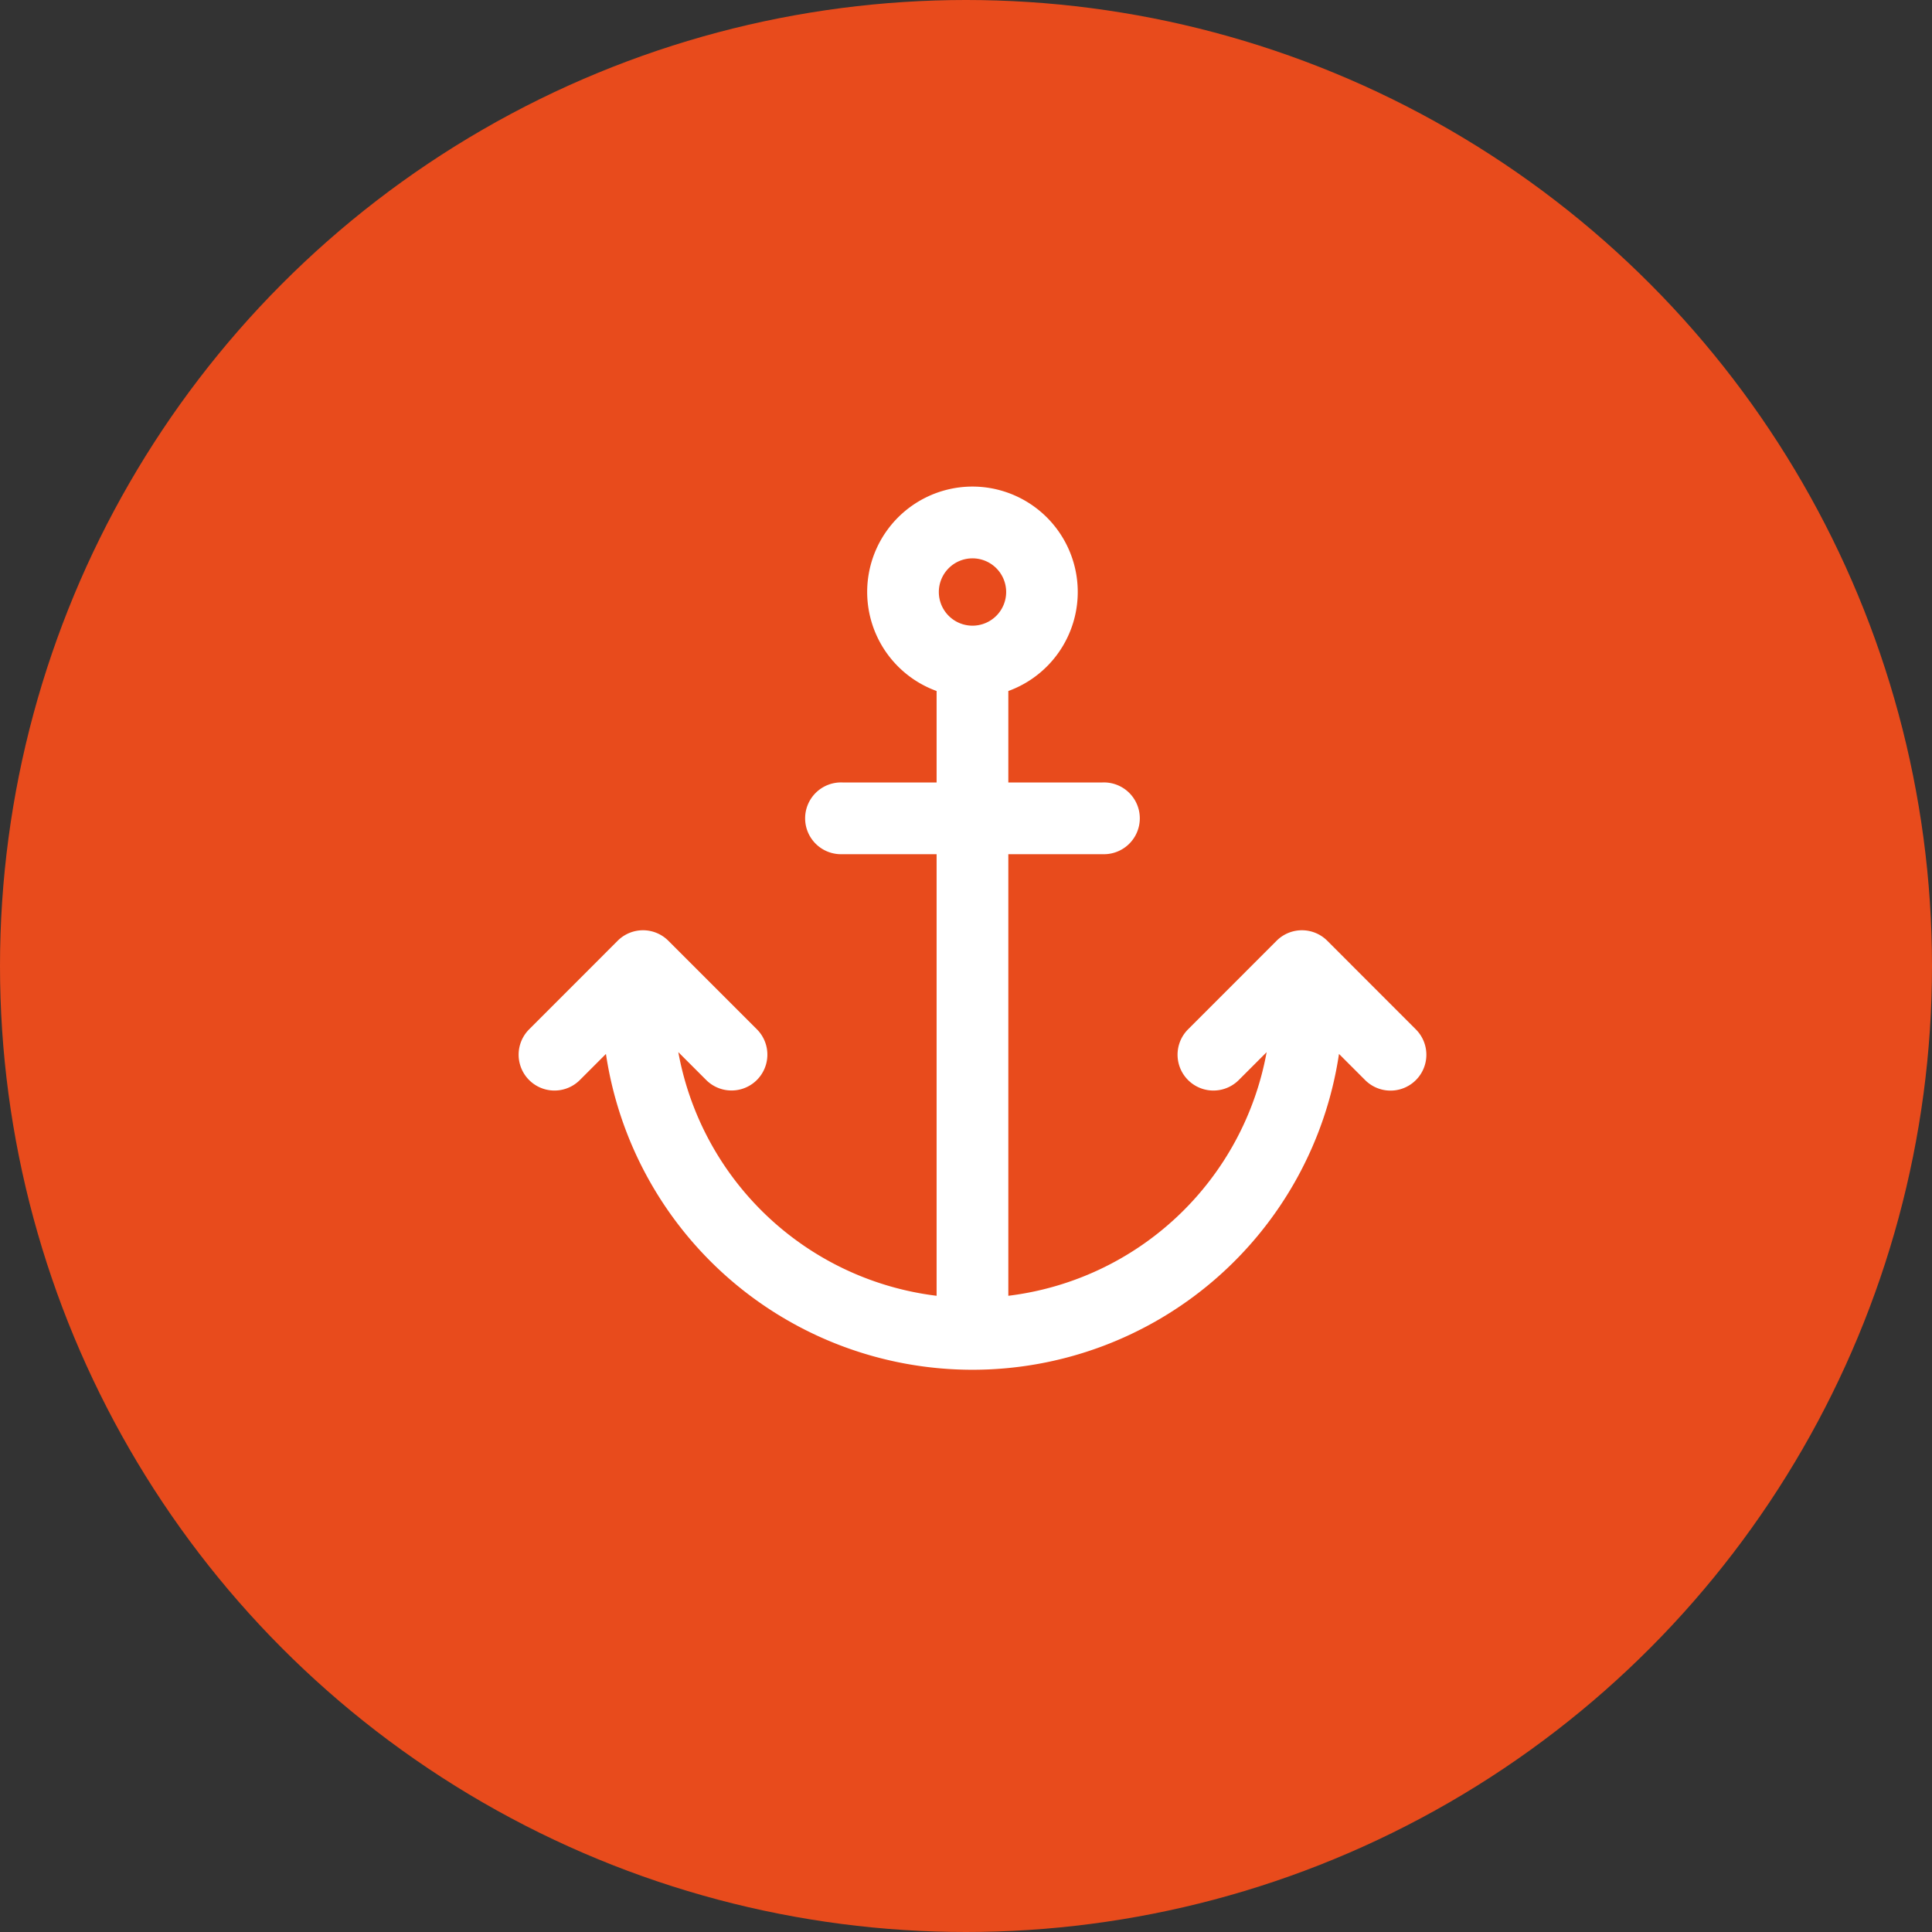 <svg xmlns="http://www.w3.org/2000/svg" viewBox="1192 1591 33 33"><rect x="1192" y="1591" width="33" height="33" fill="#333333" stroke="none"/><defs><style>.a{fill:#e84b1c;}.b{fill:#fff;}</style></defs><g transform="translate(655 127)"><circle class="a" cx="16.5" cy="16.5" r="16.5" transform="translate(537 1464)"/><g transform="translate(547.081 1473.5)"><path class="b" d="M7.752,0A1.8,1.8,0,0,0,7.14,3.492V5.054H5.532a.613.613,0,1,0,0,1.225H7.14v7.543A5.116,5.116,0,0,1,2.728,9.66l.476.476A.612.612,0,0,0,4.07,9.27L2.558,7.758a.612.612,0,0,0-.866,0L.18,9.271a.612.612,0,1,0,.866.866l.446-.446a6.33,6.33,0,0,0,12.521,0l.447.447a.612.612,0,1,0,.866-.866L13.813,7.758a.612.612,0,0,0-.866,0L11.435,9.271a.612.612,0,1,0,.866.866l.476-.476a5.116,5.116,0,0,1-4.412,4.161V6.279H9.973a.613.613,0,1,0,0-1.225H8.365V3.492A1.8,1.8,0,0,0,7.752,0Zm0,1.226a.575.575,0,1,1-.574.575A.575.575,0,0,1,7.752,1.226Z" transform="translate(-1.223 -1.189)"/></g></g></svg>
